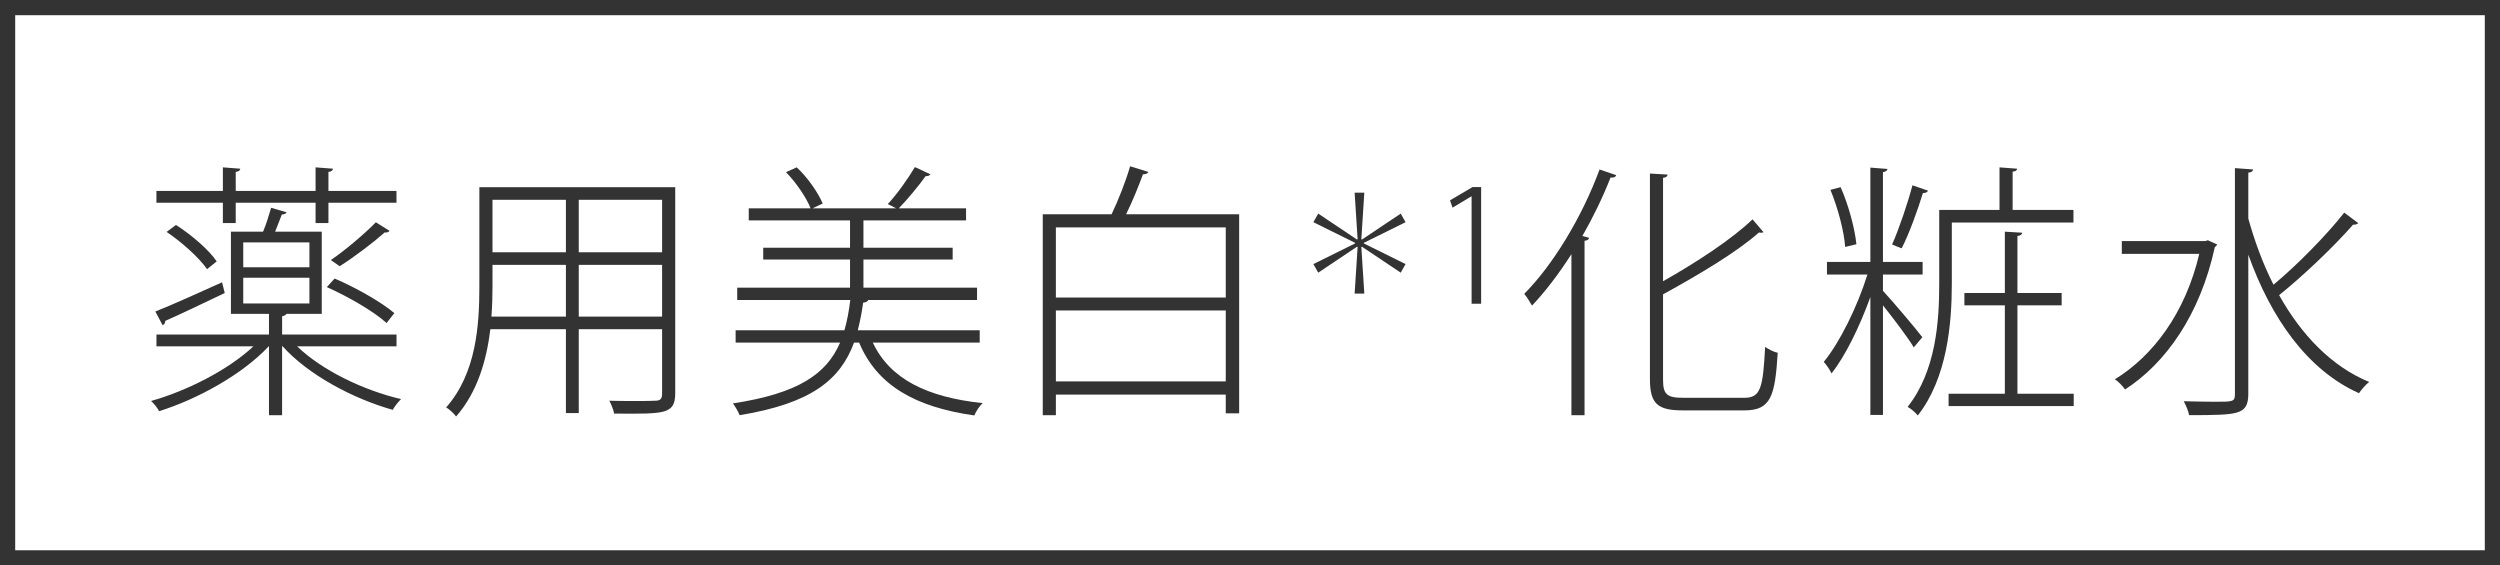 <?xml version="1.0" encoding="UTF-8"?><svg id="_レイヤー_2" xmlns="http://www.w3.org/2000/svg" width="168" height="38" viewBox="0 0 168 38"><g id="_レイヤー_1-2"><path d="M26.645,23.273h-6.68c1.656,1.603,4.447,2.953,6.986,3.547-.198.198-.432.486-.558.721-2.701-.757-5.708-2.377-7.4-4.268h-.036v4.627h-.882v-4.627h-.018c-1.765,1.891-4.808,3.564-7.364,4.357-.108-.217-.36-.522-.54-.685,2.376-.666,5.167-2.07,6.878-3.673h-6.518v-.792h7.562v-1.387h-2.557v-5.527h2.161c.216-.505.414-1.171.54-1.603l1.044.306c-.054.09-.162.145-.324.145-.126.323-.288.756-.45,1.152h3.133v5.527h-2.376c-.036.072-.126.126-.288.162v1.225h7.688v.792ZM10.44,20.933c1.134-.45,2.809-1.206,4.483-1.963l.18.721c-1.477.702-3.007,1.44-3.998,1.872,0,.145-.054.234-.18.288l-.486-.918ZM14.977,14.991v-1.369h-4.465v-.792h4.465v-1.584l1.17.09c-.018.107-.09.198-.306.216v1.278h5.366v-1.584l1.17.09c-.018.107-.09.198-.306.216v1.278h4.573v.792h-4.573v1.369h-.864v-1.369h-5.366v1.369h-.864ZM13.915,18.088c-.522-.756-1.675-1.801-2.719-2.503l.63-.468c1.044.666,2.215,1.674,2.737,2.448l-.648.522ZM16.346,16.287v1.675h4.447v-1.675h-4.447ZM16.346,18.664v1.729h4.447v-1.729h-4.447ZM22.485,18.718c1.404.595,3.151,1.585,4.015,2.323l-.522.666c-.846-.774-2.593-1.783-4.015-2.413l.522-.576ZM22.233,17.476c.954-.648,2.269-1.765,3.025-2.539l.918.576c-.054.091-.18.126-.324.108-.774.685-2.053,1.656-3.025,2.269l-.594-.414Z" style="fill:#333;"/><path d="M45.375,12.578v13.864c0,.738-.216,1.044-.756,1.206-.541.162-1.566.162-3.349.145-.036-.234-.198-.631-.324-.864.594.018,1.17.018,1.674.018.667,0,1.17,0,1.387-.018.36,0,.486-.108.486-.486v-4.321h-5.6v5.636h-.864v-5.636h-5.077c-.252,2.07-.864,4.231-2.305,5.869-.126-.197-.468-.504-.667-.611,2.035-2.305,2.233-5.546,2.233-8.139v-6.662h13.162ZM33.096,19.24c0,.63-.018,1.332-.072,2.034h5.005v-3.475h-4.933v1.44ZM38.029,13.425h-4.933v3.528h4.933v-3.528ZM44.493,16.953v-3.528h-5.6v3.528h5.6ZM38.893,21.274h5.6v-3.475h-5.6v3.475Z" style="fill:#333;"/><path d="M65.836,23.021h-7.184c1.152,2.448,3.637,3.673,7.382,4.069-.216.197-.45.558-.558.828-3.943-.559-6.536-1.999-7.742-4.897h-.342c-.918,2.484-2.845,4.087-7.688,4.879-.09-.233-.306-.594-.45-.792,4.375-.666,6.284-1.963,7.202-4.087h-7.022v-.828h7.31c.18-.612.306-1.297.396-2.035h-7.599v-.828h7.581v-1.891h-5.834v-.792h5.834v-1.837h-6.806v-.81h4.159c-.288-.721-.972-1.729-1.656-2.431l.72-.324c.756.702,1.44,1.71,1.747,2.431l-.685.324h5.618c-.18-.091-.468-.253-.558-.288.612-.648,1.387-1.747,1.819-2.485l1.044.486c-.054.09-.162.126-.324.126-.45.63-1.207,1.549-1.801,2.161h4.52v.81h-6.896v1.837h5.996v.792h-5.996v1.891h7.634v.828h-7.311c-.036.108-.162.162-.342.181-.09.666-.216,1.278-.36,1.854h8.192v.828Z" style="fill:#333;"/><path d="M77.167,11.552c-.036.108-.18.162-.36.162-.288.774-.702,1.818-1.134,2.683h7.598v13.378h-.9v-1.26h-11.416v1.386h-.882v-13.504h4.627c.45-.937.972-2.269,1.242-3.223l1.225.378ZM82.371,15.279h-11.416v4.717h11.416v-4.717ZM70.955,25.632h11.416v-4.771h-11.416v4.771Z" style="fill:#333;"/><path d="M91.031,12.948h.651l-.2,3.128.042.021,2.604-1.743.326.577-2.803,1.387v.041l2.803,1.387-.326.577-2.604-1.743-.042.021.2,3.128h-.651l.2-3.128-.042-.021-2.604,1.743-.326-.577,2.803-1.387v-.041l-2.803-1.387.326-.577,2.604,1.743.042-.021-.2-3.128Z" style="fill:#333;"/><path d="M98.891,20.412v-7.212h-.021l-1.26.756-.168-.493,1.512-.893h.578v7.842h-.641Z" style="fill:#333;"/><path d="M105.599,27.9v-10.821c-.828,1.297-1.729,2.485-2.646,3.457-.126-.216-.36-.594-.522-.792,1.927-1.944,3.871-5.132,5.06-8.354l1.116.378c-.036.145-.198.181-.378.162-.522,1.333-1.17,2.665-1.891,3.926l.45.126c-.018.107-.108.18-.306.198v11.721h-.882ZM111.757,25.506c0,.973.234,1.225,1.332,1.225h4.142c1.098,0,1.242-.702,1.386-3.421.234.162.576.342.846.396-.18,2.899-.45,3.871-2.232,3.871h-4.142c-1.692,0-2.214-.432-2.214-2.106v-13.81l1.188.071c-.018.126-.108.198-.306.217v6.95c2.232-1.261,4.609-2.81,6.014-4.16l.738.865c-.036.018-.108.035-.162.035-.054,0-.09,0-.144-.018-1.495,1.332-4.087,2.863-6.446,4.159v5.726Z" style="fill:#333;"/><path d="M126.535,19.546c.612.648,2.269,2.611,2.646,3.115l-.576.685c-.342-.595-1.368-1.945-2.07-2.827v7.364h-.846v-7.923c-.703,1.945-1.675,3.962-2.611,5.132-.108-.234-.342-.576-.522-.774,1.062-1.278,2.269-3.727,2.935-5.869h-2.719v-.847h2.917v-6.338l1.152.09c-.018.108-.108.181-.306.217v6.031h2.665v.847h-2.665v1.098ZM123.689,12.578c.541,1.206.955,2.791,1.062,3.835l-.756.181c-.072-1.045-.486-2.611-.99-3.836l.684-.18ZM129.56,12.812c-.036.107-.162.162-.342.162-.324,1.08-.918,2.719-1.422,3.709-.09-.019-.558-.217-.648-.252.468-1.045,1.062-2.81,1.369-3.979l1.044.36ZM131.162,14.955v4.123c0,2.646-.306,6.32-2.287,8.841-.144-.181-.468-.469-.684-.576,1.909-2.413,2.125-5.744,2.125-8.282v-4.952h4.051v-2.862l1.188.09c-.018.107-.09.18-.306.198v2.574h4.087v.847h-8.174ZM135.573,26.46h3.781v.828h-8.409v-.828h3.781v-5.941h-2.719v-.828h2.719v-4.123l1.17.071c-.018.108-.108.198-.324.217v3.835h2.971v.828h-2.971v5.941Z" style="fill:#333;"/><path d="M148.367,16.144l.63.288c-.036.071-.108.144-.162.18-.99,4.537-3.295,7.796-6.032,9.561-.144-.216-.468-.558-.684-.684,2.557-1.566,4.735-4.447,5.671-8.427h-5.204v-.864h5.618l.162-.054ZM151.086,14.685c.432,1.549.99,3.062,1.693,4.447,1.584-1.314,3.565-3.331,4.753-4.843l.936.702c-.054.09-.18.107-.342.107-1.26,1.44-3.349,3.439-4.969,4.735,1.477,2.647,3.511,4.79,6.05,5.834-.234.18-.522.522-.684.756-3.493-1.566-5.924-5.077-7.437-9.309v9.363c0,.774-.234,1.08-.756,1.242-.522.162-1.495.18-3.223.18-.036-.252-.216-.666-.36-.936.81.018,1.566.035,2.106.035,1.188,0,1.333,0,1.333-.504v-15.196l1.224.09c-.018.126-.108.181-.324.216v3.079Z" style="fill:#333;"/><path d="M166.979,1.021v35.958H1.021V1.021h165.958M168,0H0v38h168V0h0Z" style="fill:#333;"/></g></svg>